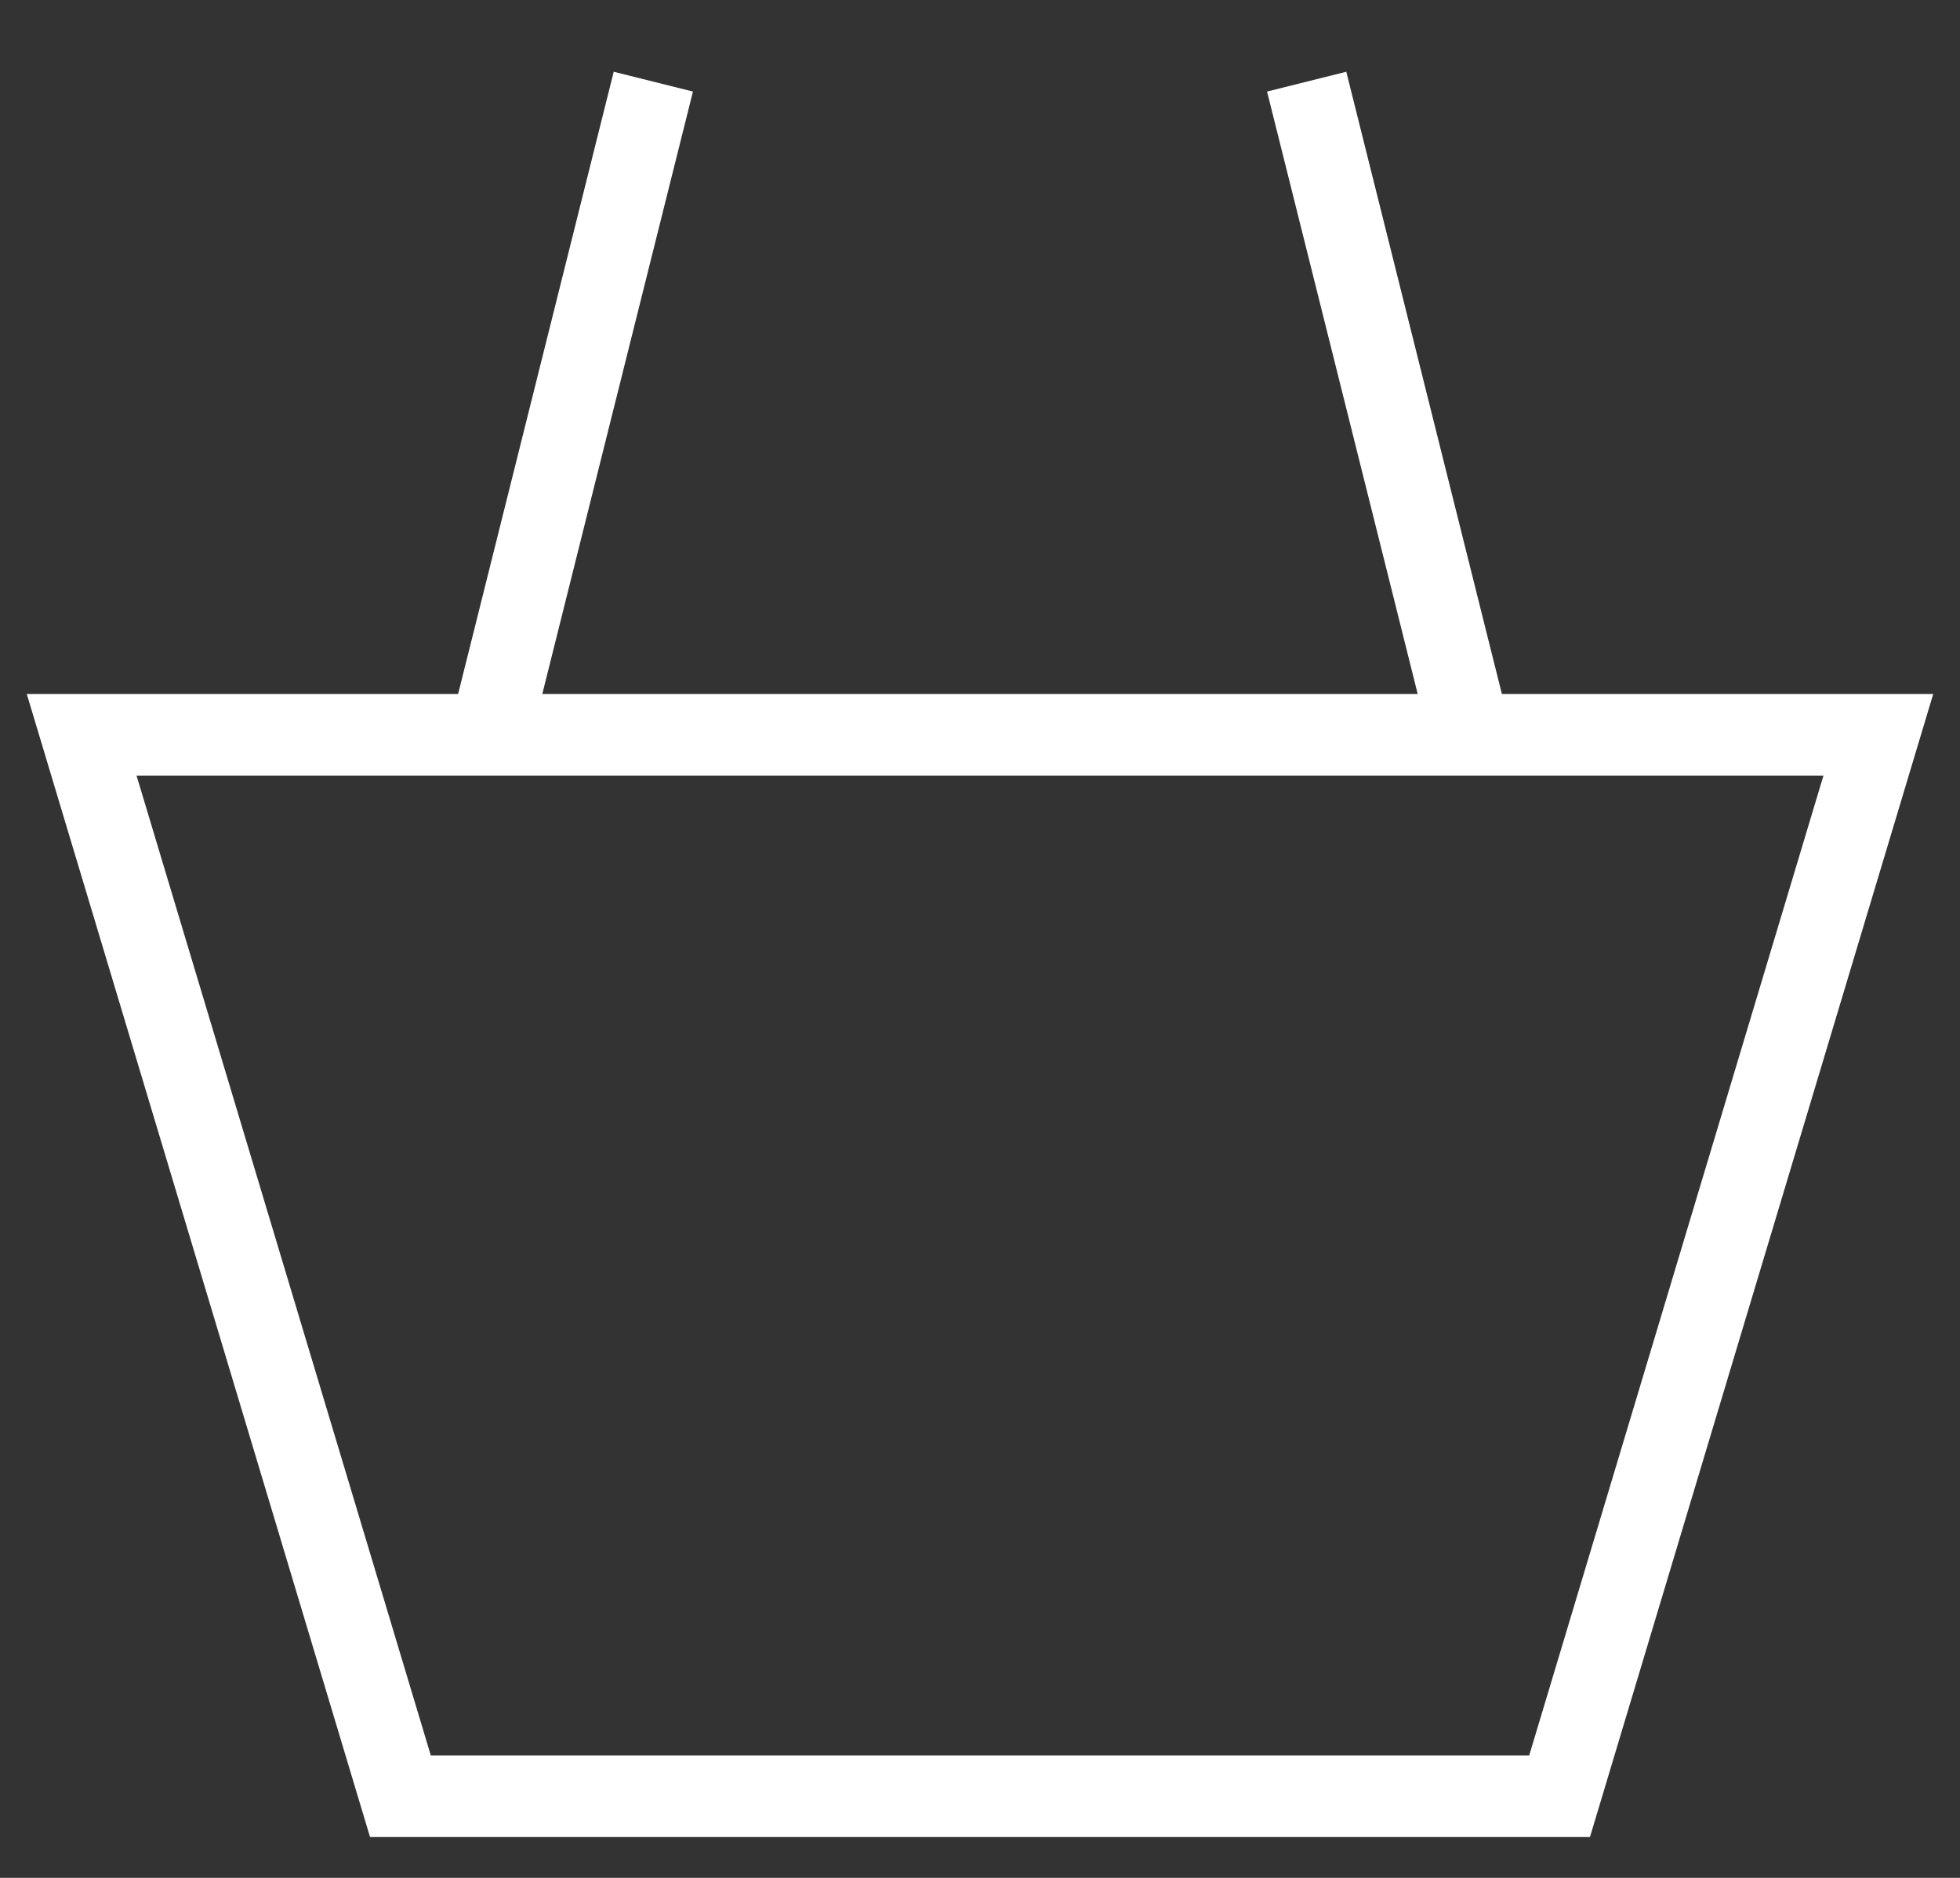 <?xml version="1.0" encoding="UTF-8"?> <svg xmlns="http://www.w3.org/2000/svg" width="24" height="23" viewBox="0 0 24 23" fill="none"><rect x="0" y="0" width="24" height="23" fill="#333333" stroke="none"/><path d="M1 9L4.903 22H19.097L23 9H1Z" stroke="white" stroke-miterlimit="10"></path><path d="M6 9L8 1" stroke="white" stroke-miterlimit="10"></path><path d="M18 9L16 1" stroke="white" stroke-miterlimit="10"></path></svg> 